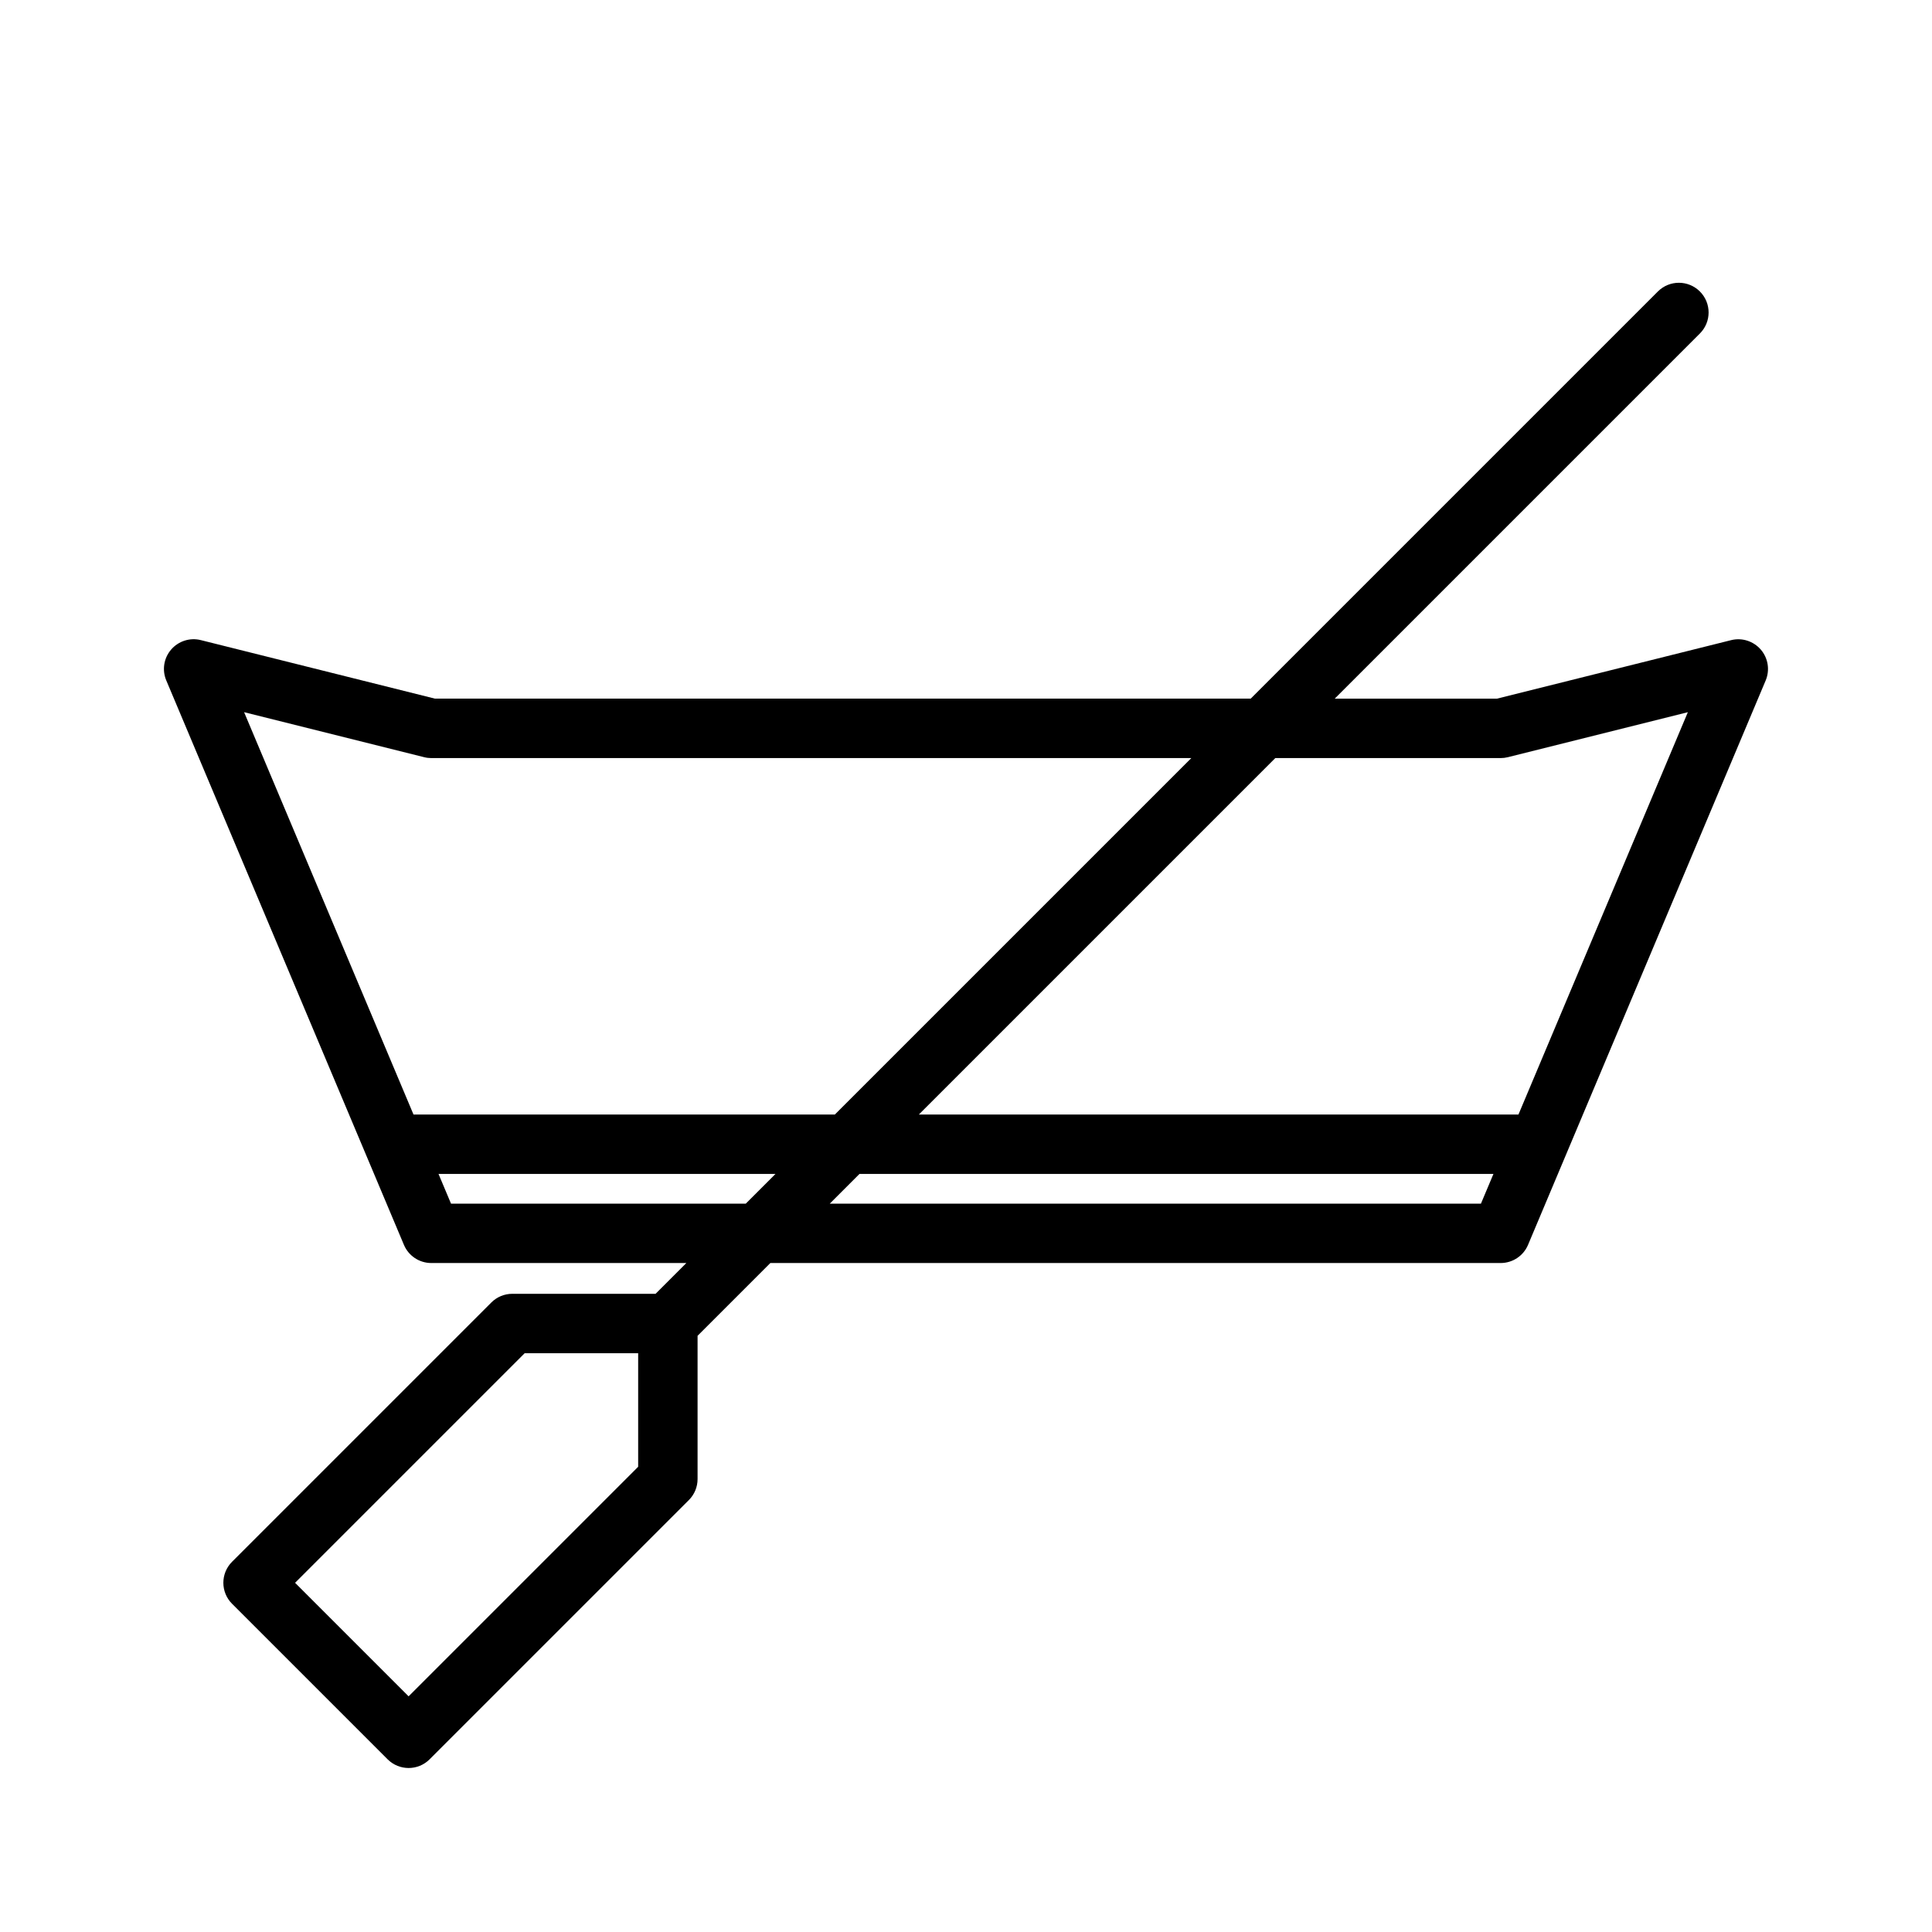 <?xml version="1.0" encoding="UTF-8"?>
<!-- Uploaded to: SVG Repo, www.svgrepo.com, Generator: SVG Repo Mixer Tools -->
<svg fill="#000000" width="800px" height="800px" version="1.1" viewBox="144 144 512 512" xmlns="http://www.w3.org/2000/svg">
 <path d="m610.64 316.16c-1.945-2.258-5.008-3.242-7.879-2.512l-62.039 15.5h-43.004l96.77-96.77c3.078-3.078 3.078-8.055 0-11.133-3.078-3.078-8.055-3.078-11.133 0l-107.9 107.9h-216.19l-62.039-15.508c-2.875-0.73-5.934 0.25-7.879 2.512-1.945 2.258-2.441 5.422-1.281 8.172l62.977 149.57c1.227 2.926 4.09 4.824 7.254 4.824h67.59l-8.156 8.156h-37.957c-2.094 0-4.094 0.828-5.566 2.305l-68.707 68.707c-3.078 3.078-3.078 8.055 0 11.133l41.219 41.219c1.543 1.535 3.551 2.305 5.566 2.305 2.016 0 4.031-0.77 5.566-2.305l68.707-68.707c1.48-1.48 2.305-3.473 2.305-5.566v-37.961l19.285-19.285h193.54c3.164 0 6.031-1.898 7.258-4.816l62.977-149.57c1.148-2.746 0.66-5.91-1.285-8.172zm-297.52 216.55-60.836 60.836-30.086-30.086 60.836-60.836h30.086zm-56.723-188.05c0.621 0.16 1.258 0.238 1.902 0.238h201.41l-94.465 94.465h-111.66l-44.895-106.63zm7.129 118.32-3.312-7.871h89.293l-7.871 7.871zm100.37 0 7.871-7.871h168.01l-3.312 7.871zm182.51-23.617h-158.9l94.465-94.465h59.719c0.645 0 1.281-0.078 1.906-0.234l47.703-11.926z"/>
</svg>